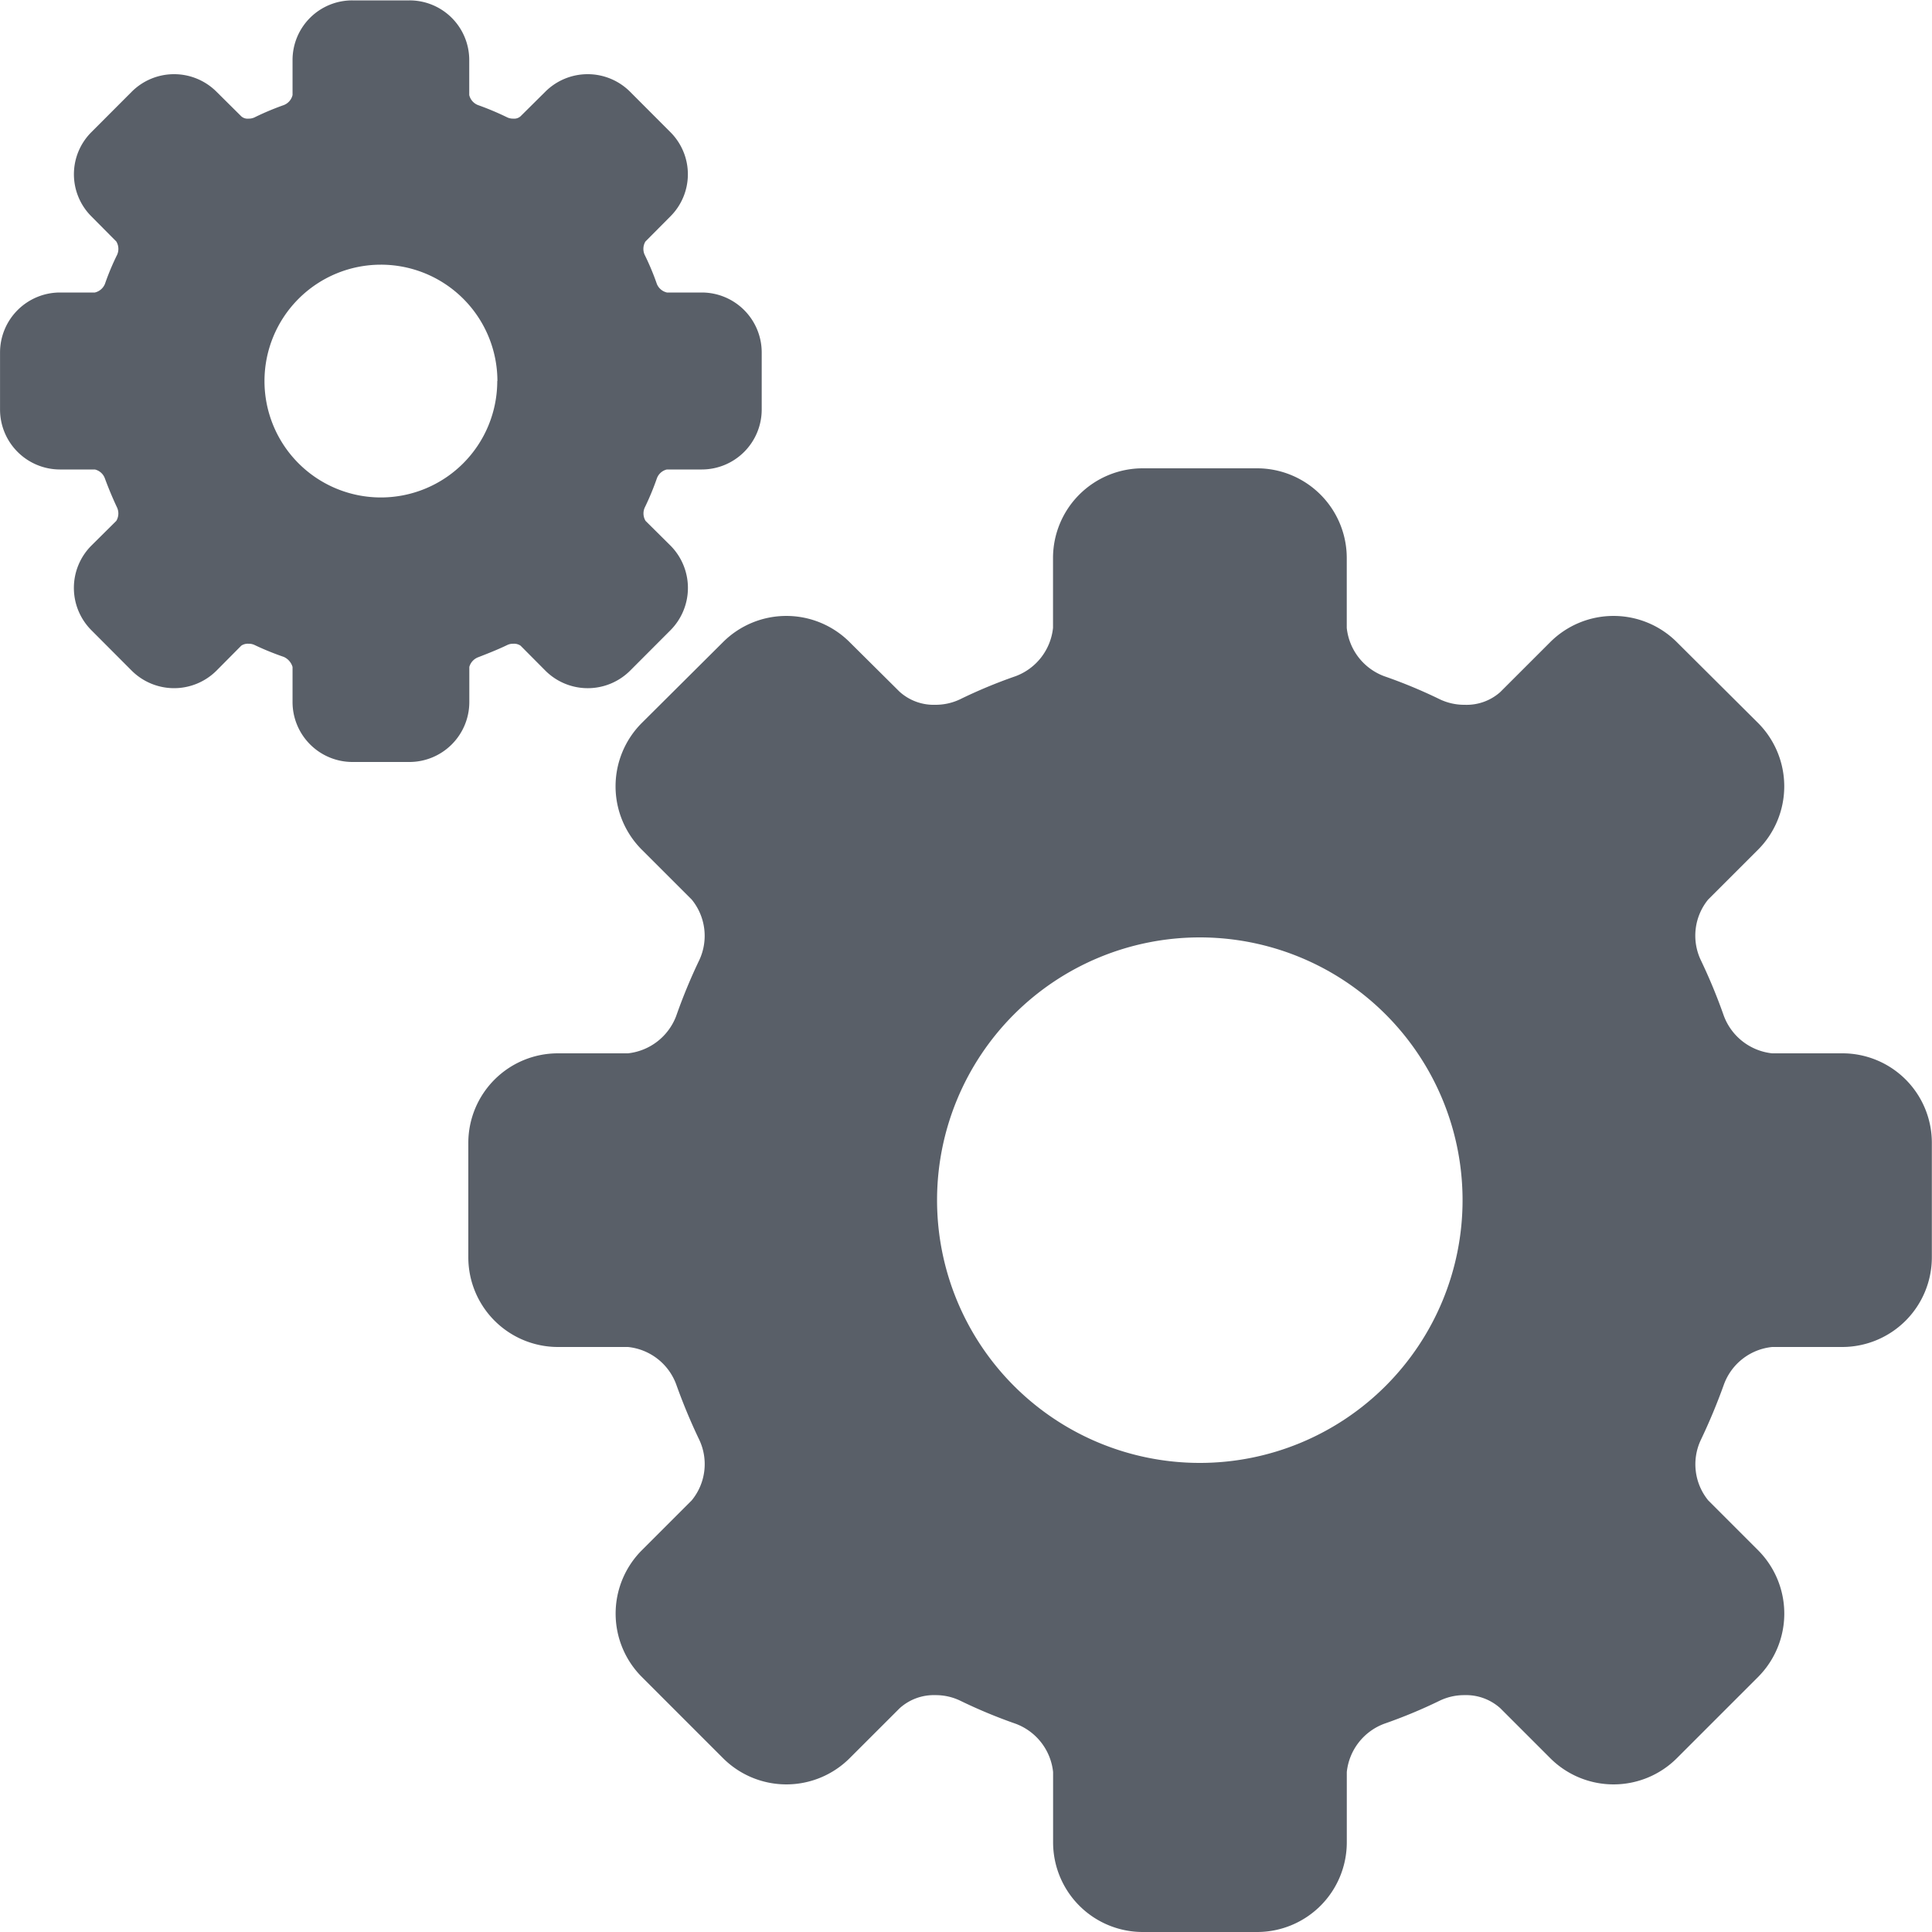 <svg xmlns="http://www.w3.org/2000/svg" width="50" height="50" viewBox="0 0 50 50">
  <defs>
    <style>
      .cls-1 {
        fill: #595f68;
        fill-rule: evenodd;
      }
    </style>
  </defs>
  <path id="Cogs" class="cls-1" d="M727.675,7265.2h-1.813a1.505,1.505,0,0,1-1.249-.97,14.3,14.3,0,0,0-.6-1.45,1.478,1.478,0,0,1,.194-1.56l1.291-1.29a2.322,2.322,0,0,0,0-3.28l-2.1-2.09a2.318,2.318,0,0,0-3.28,0l-1.291,1.29a1.308,1.308,0,0,1-.922.33,1.468,1.468,0,0,1-.638-0.14,13.011,13.011,0,0,0-1.444-.6,1.5,1.5,0,0,1-.969-1.25v-1.81a2.322,2.322,0,0,0-2.319-2.32h-2.964a2.322,2.322,0,0,0-2.319,2.32v1.81a1.5,1.5,0,0,1-.969,1.25,12.981,12.981,0,0,0-1.442.6,1.47,1.47,0,0,1-.637.14,1.317,1.317,0,0,1-.925-0.34l-1.289-1.28a2.318,2.318,0,0,0-3.28,0l-2.1,2.09a2.319,2.319,0,0,0,0,3.28l1.291,1.29a1.483,1.483,0,0,1,.2,1.56,14.29,14.29,0,0,0-.6,1.45,1.508,1.508,0,0,1-1.249.97h-1.813a2.319,2.319,0,0,0-2.319,2.31v2.97a2.321,2.321,0,0,0,2.319,2.32h1.813a1.491,1.491,0,0,1,1.249.97,14.891,14.891,0,0,0,.6,1.44,1.478,1.478,0,0,1-.2,1.56l-1.29,1.29a2.321,2.321,0,0,0,0,3.28l2.1,2.1a2.318,2.318,0,0,0,3.28,0l1.291-1.29a1.317,1.317,0,0,1,.925-0.34,1.463,1.463,0,0,1,.636.14,13.208,13.208,0,0,0,1.441.6,1.5,1.5,0,0,1,.97,1.25v1.82a2.321,2.321,0,0,0,2.319,2.32h2.963a2.321,2.321,0,0,0,2.319-2.32v-1.82a1.5,1.5,0,0,1,.97-1.25,13.061,13.061,0,0,0,1.442-.6,1.463,1.463,0,0,1,.636-0.14,1.322,1.322,0,0,1,.926.34l1.29,1.29a2.318,2.318,0,0,0,3.28,0l2.1-2.1a2.322,2.322,0,0,0,0-3.28l-1.29-1.29a1.478,1.478,0,0,1-.194-1.56,15.4,15.4,0,0,0,.6-1.44,1.488,1.488,0,0,1,1.249-.97h1.813a2.321,2.321,0,0,0,2.319-2.32v-2.97A2.314,2.314,0,0,0,727.675,7265.2Zm-9.824,3.8a6.8,6.8,0,1,1-6.8-6.8A6.8,6.8,0,0,1,717.851,7269ZM697,7250.32a0.366,0.366,0,0,1,.259-0.23h0.908a1.552,1.552,0,0,0,1.546-1.55v-1.48a1.552,1.552,0,0,0-1.546-1.55h-0.907a0.372,0.372,0,0,1-.26-0.22,6.569,6.569,0,0,0-.318-0.76,0.371,0.371,0,0,1,.022-0.34l0.646-.65a1.54,1.54,0,0,0,0-2.18l-1.048-1.05a1.552,1.552,0,0,0-2.186,0l-0.645.64a0.247,0.247,0,0,1-.189.06,0.343,0.343,0,0,1-.15-0.03,7.284,7.284,0,0,0-.76-0.32,0.369,0.369,0,0,1-.228-0.26v-0.91a1.544,1.544,0,0,0-1.546-1.54h-1.481a1.544,1.544,0,0,0-1.546,1.54v0.91a0.369,0.369,0,0,1-.228.26,7.022,7.022,0,0,0-.76.32,0.344,0.344,0,0,1-.151.03,0.242,0.242,0,0,1-.188-0.06l-0.645-.64a1.552,1.552,0,0,0-2.186,0l-1.048,1.05a1.54,1.54,0,0,0,0,2.18l0.645,0.65a0.371,0.371,0,0,1,.023.34,6.569,6.569,0,0,0-.318.76,0.374,0.374,0,0,1-.26.22h-0.908a1.553,1.553,0,0,0-1.546,1.55v1.48a1.552,1.552,0,0,0,1.546,1.55h0.908a0.364,0.364,0,0,1,.259.23c0.092,0.25.2,0.51,0.318,0.76a0.372,0.372,0,0,1-.022.34l-0.645.64a1.55,1.55,0,0,0,0,2.19l1.047,1.05a1.554,1.554,0,0,0,2.187,0l0.645-.65a0.3,0.3,0,0,1,.189-0.05,0.343,0.343,0,0,1,.15.03,7.123,7.123,0,0,0,.76.31,0.412,0.412,0,0,1,.228.26v0.91a1.552,1.552,0,0,0,1.546,1.55H690.6a1.552,1.552,0,0,0,1.546-1.55v-0.91a0.375,0.375,0,0,1,.228-0.25c0.257-.1.512-0.2,0.76-0.32a0.343,0.343,0,0,1,.15-0.03,0.3,0.3,0,0,1,.188.05l0.646,0.65a1.552,1.552,0,0,0,2.186,0l1.048-1.05a1.554,1.554,0,0,0,0-2.19l-0.645-.64a0.372,0.372,0,0,1-.023-0.34C696.806,7250.83,696.913,7250.57,697,7250.32Zm-4.131-2.52a3.012,3.012,0,1,1-3.012-3.01A3.014,3.014,0,0,1,692.873,7247.8Z" transform="translate(-680 -7237.94)"/>
</svg>
